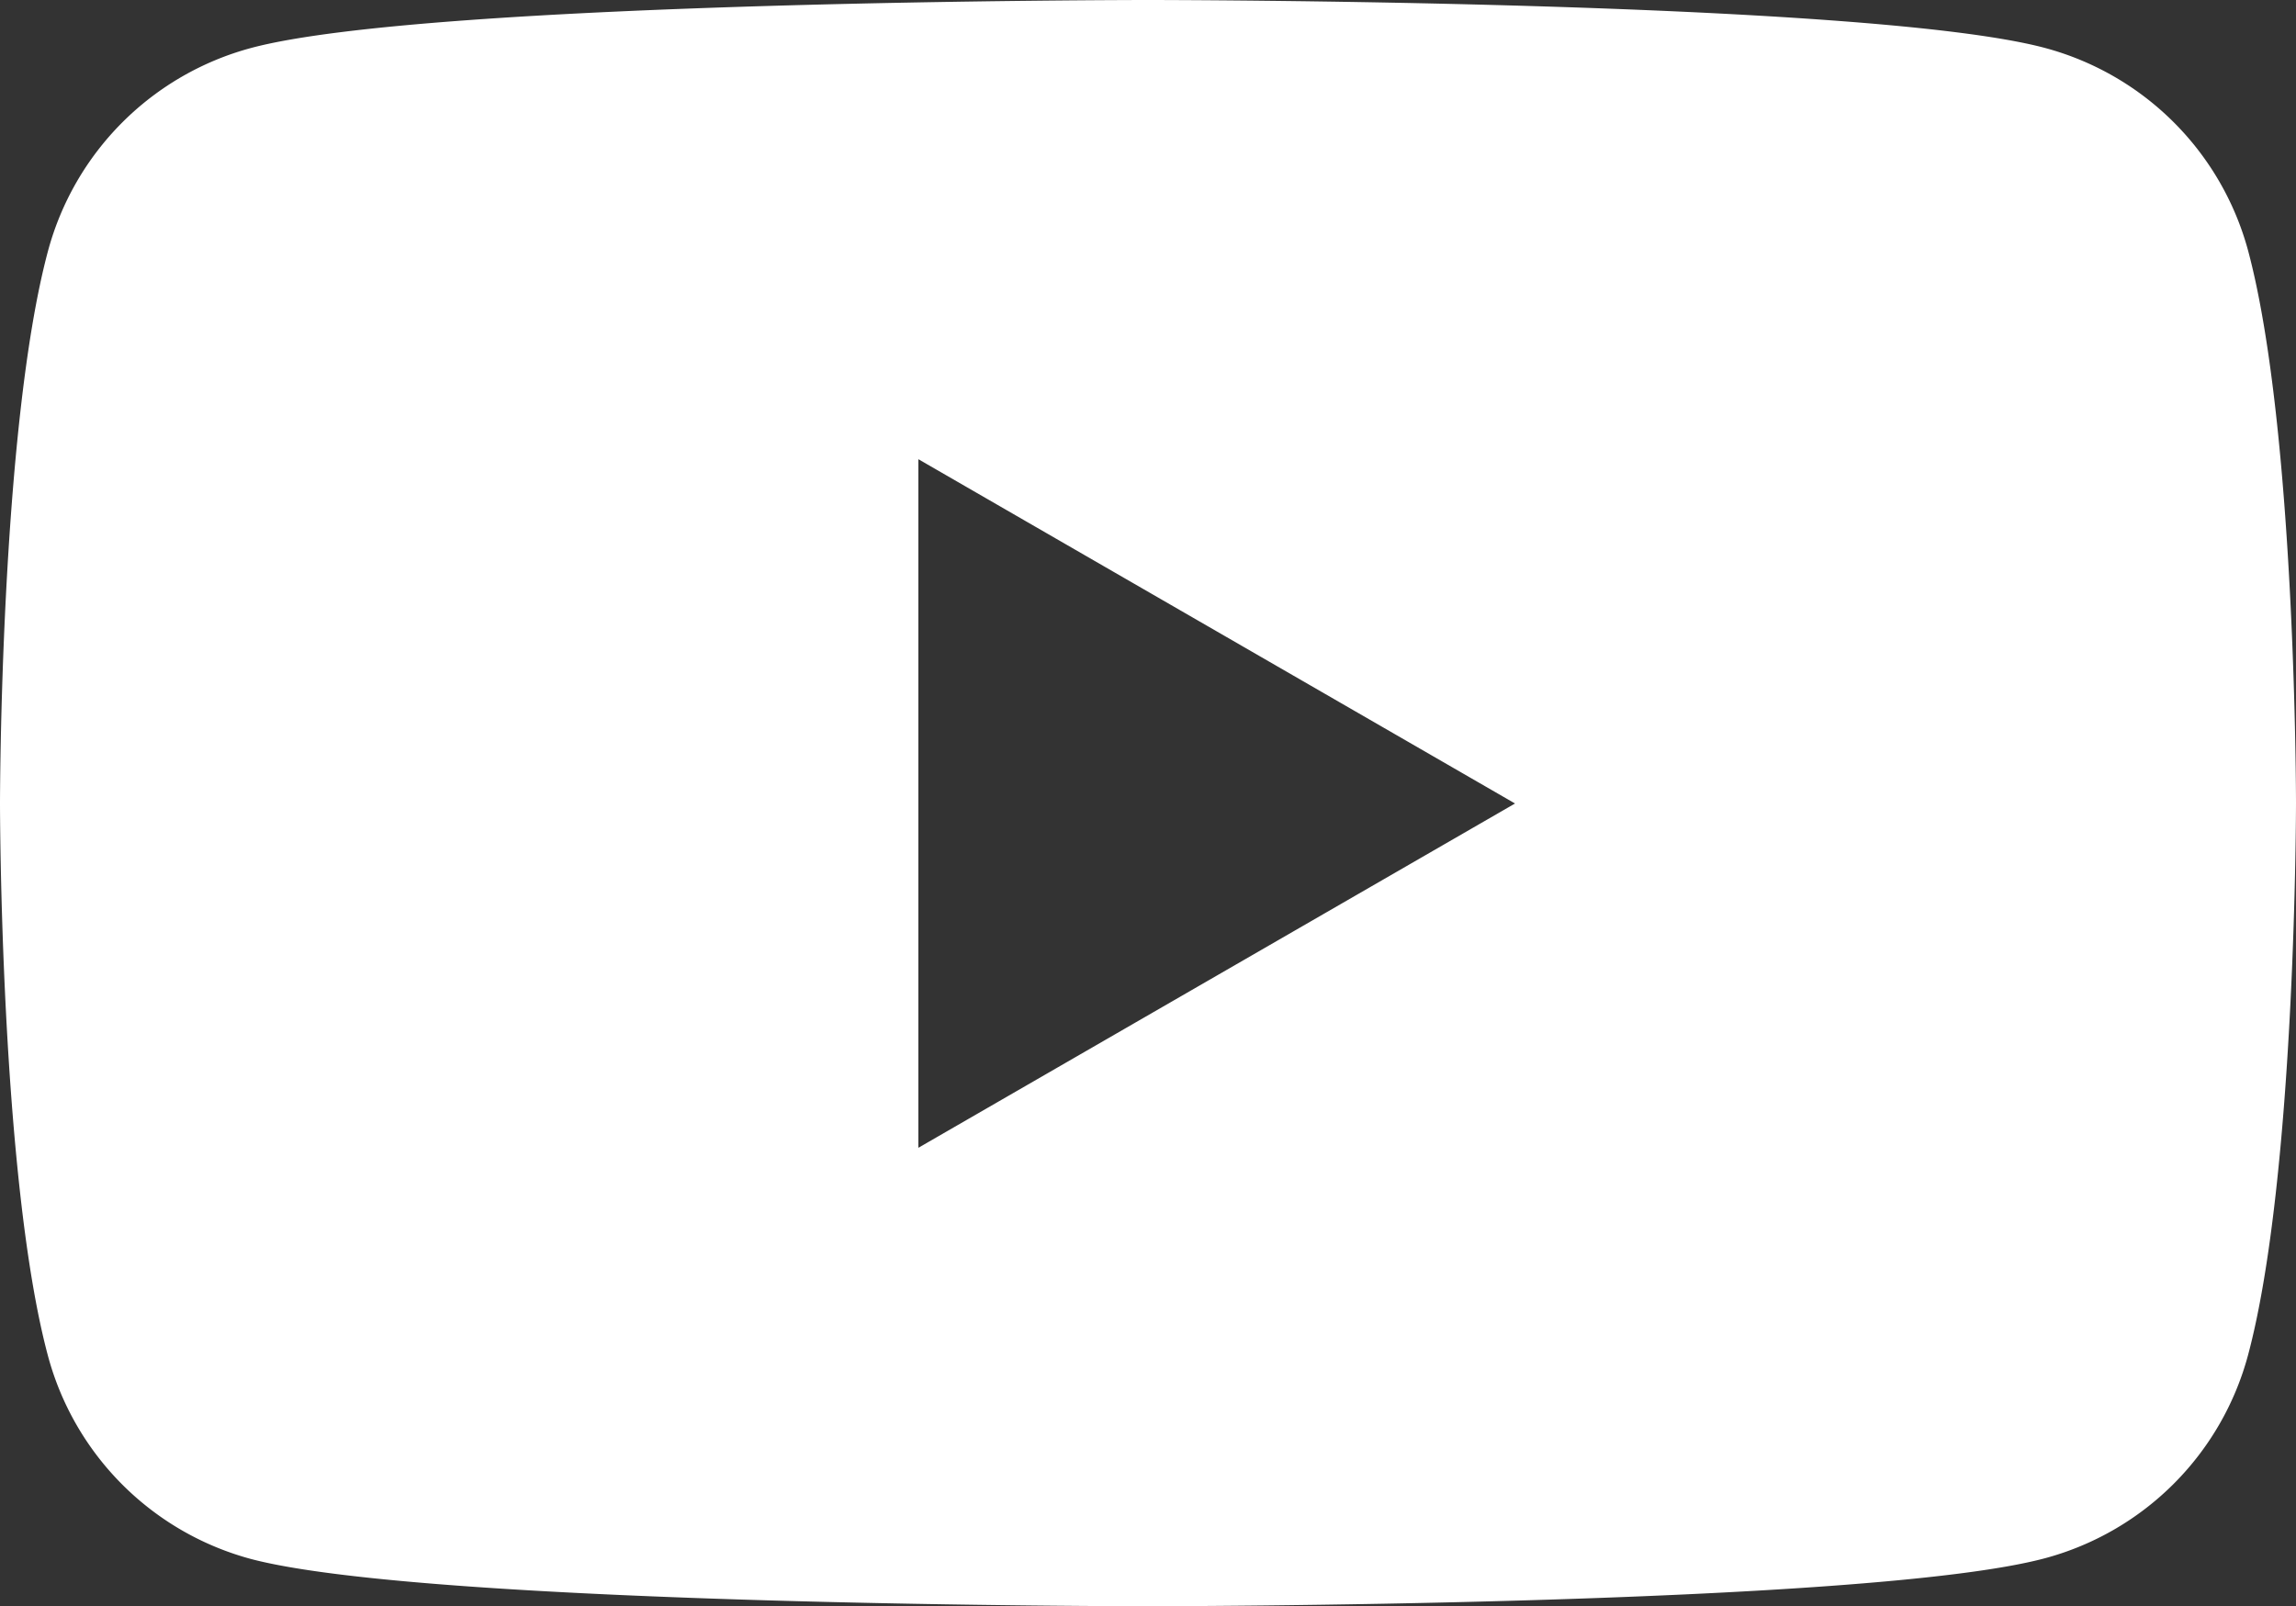 <svg xmlns="http://www.w3.org/2000/svg" width="121.48" height="85" viewBox="0 0 121.48 85">
  <rect x="0" y="0" width="121.48" height="85" fill="#333333" stroke="none"/>
  <path id="youtube_icon" d="M118.95,13.28A15.22,15.22,0,0,0,108.21,2.54C98.73,0,60.74,0,60.74,0s-38,0-47.46,2.54A15.22,15.22,0,0,0,2.54,13.28C0,22.75,0,42.52,0,42.52S0,62.29,2.54,71.76A15.22,15.22,0,0,0,13.28,82.5C22.75,85,60.74,85,60.74,85s38,0,47.46-2.54a15.22,15.22,0,0,0,10.74-10.74c2.54-9.47,2.54-29.24,2.54-29.24S121.48,22.75,118.95,13.28ZM48.59,60.74V24.3L80.16,42.52Z" fill="#fff"/>
</svg>

